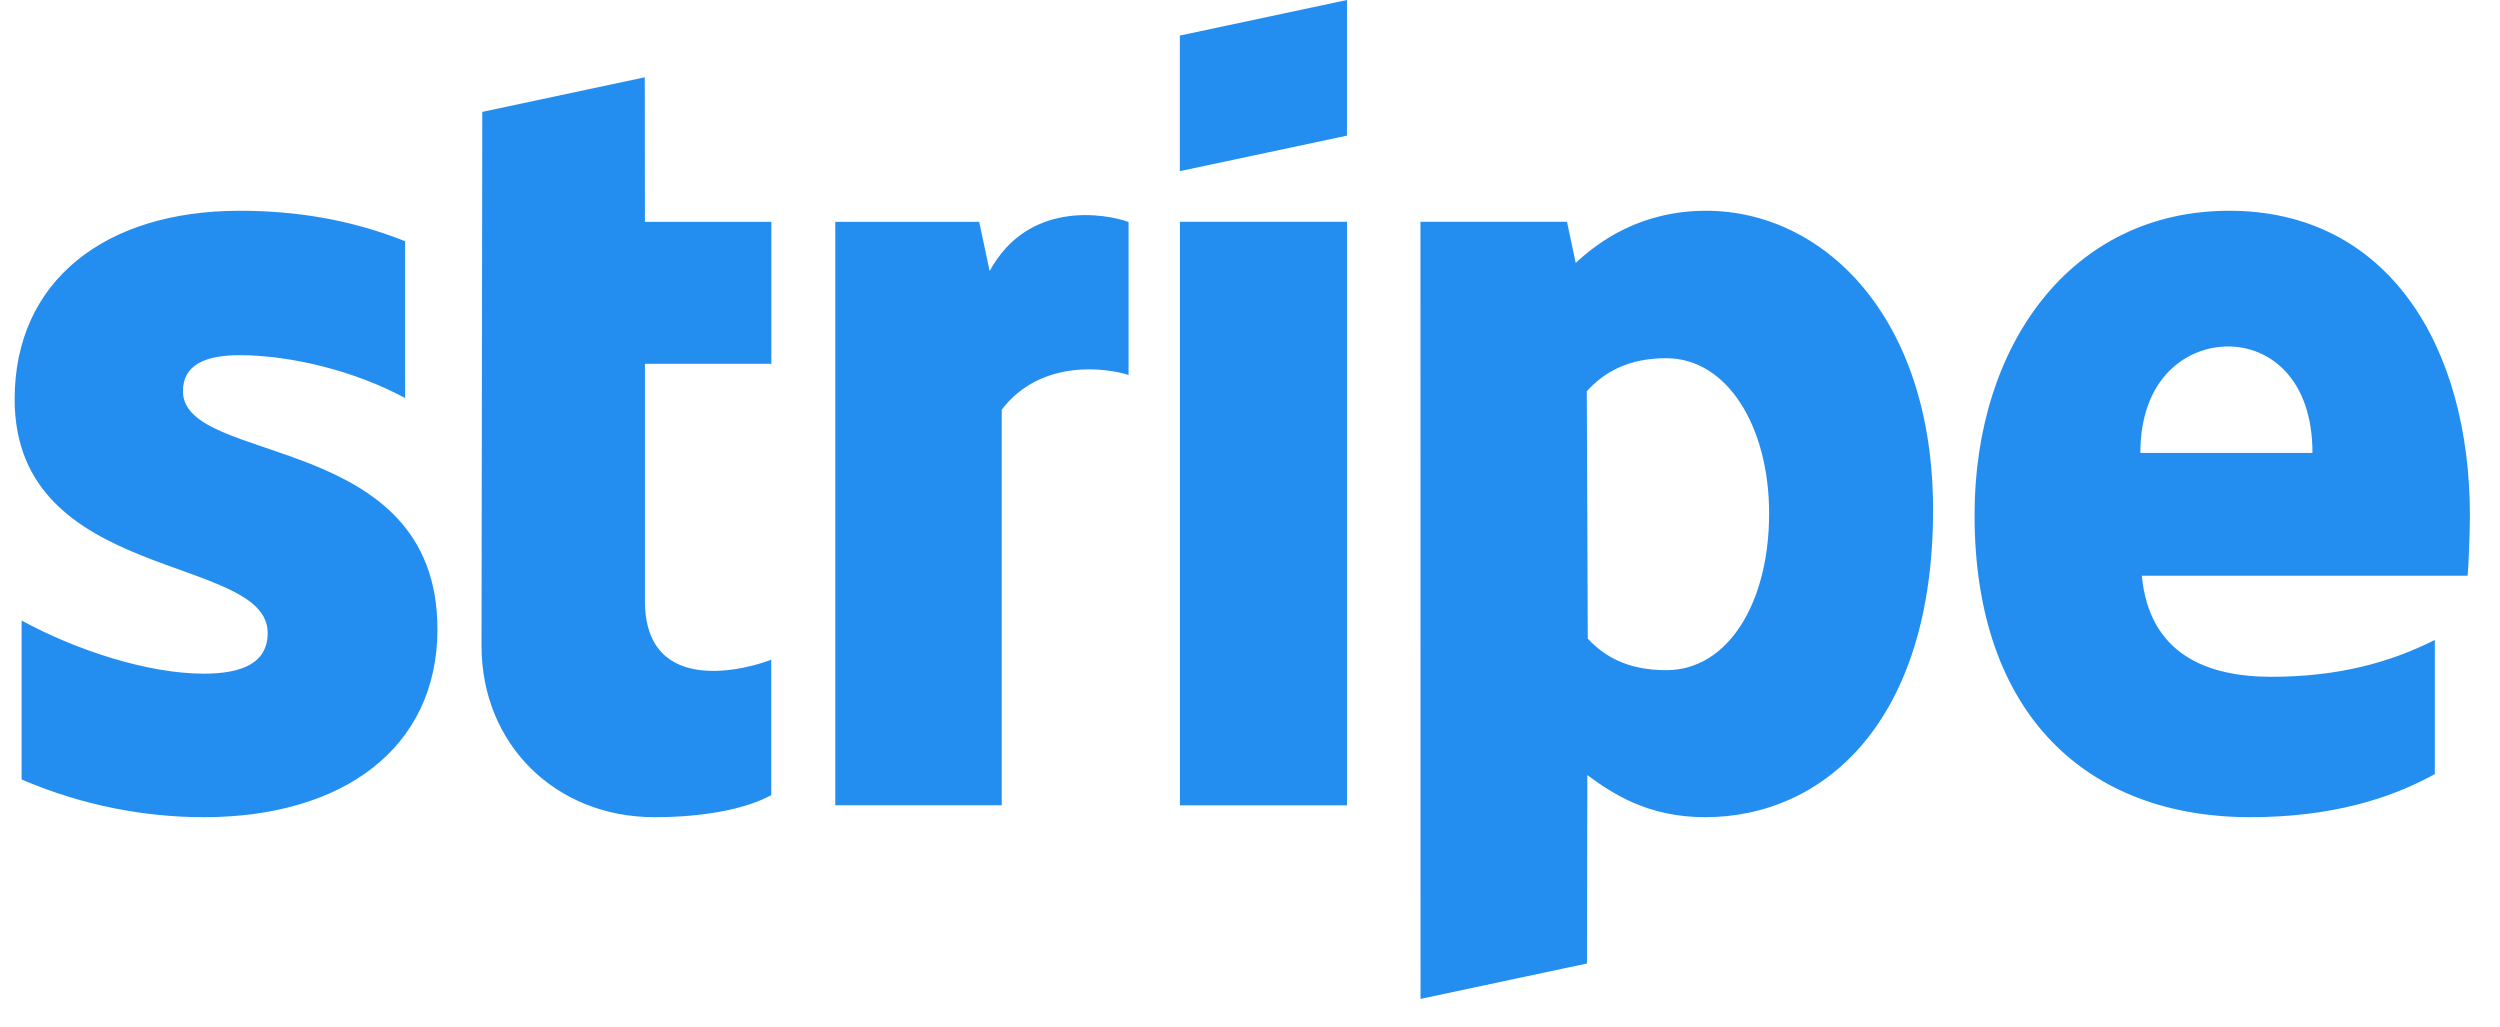 <svg width="56" height="23" fill="none" xmlns="http://www.w3.org/2000/svg"><path fill-rule="evenodd" clip-rule="evenodd" d="M55.277 12.897h-7.3c.166 1.748 1.447 2.263 2.9 2.263 1.48 0 2.647-.313 3.663-.825v3.004c-1.012.562-2.35.966-4.133.966-3.632 0-6.177-2.274-6.177-6.77 0-3.799 2.159-6.814 5.706-6.814 3.542 0 5.39 3.014 5.39 6.833 0 .361-.032 1.143-.05 1.343zm-5.365-5.136c-.932 0-1.968.704-1.968 2.384h3.855c0-1.679-.971-2.384-1.887-2.384zM38.194 18.305c-1.305 0-2.102-.55-2.638-.943l-.008 4.22-3.728.793-.002-17.406h3.283l.195.92c.514-.48 1.459-1.168 2.92-1.168 2.619 0 5.085 2.359 5.085 6.7 0 4.739-2.44 6.884-5.107 6.884zm-.87-10.281c-.854 0-1.391.312-1.78.74l.022 5.54c.363.393.884.708 1.759.708 1.379 0 2.303-1.501 2.303-3.51 0-1.95-.939-3.478-2.303-3.478zM26.43 4.969h3.743v13.07H26.43V4.969zm0-4.173L30.172 0v3.038l-3.743.795V.796zm-3.991 8.382v8.86H18.71V4.97h3.224l.234 1.102c.873-1.605 2.616-1.279 3.112-1.1v3.427c-.474-.153-1.962-.377-2.843.78zm-7.993 4.276c0 2.197 2.354 1.513 2.83 1.323v3.034c-.496.274-1.397.494-2.616.494-2.212 0-3.874-1.63-3.874-3.837l.017-11.962 3.64-.775.003 3.238h2.832v3.18h-2.832v5.305zm-4.647.636c0 2.684-2.137 4.215-5.237 4.215-1.286 0-2.691-.25-4.078-.845V13.9c1.251.68 2.846 1.19 4.082 1.19.83 0 1.43-.223 1.43-.912 0-1.78-5.668-1.11-5.668-5.237 0-2.64 2.015-4.22 5.04-4.22 1.236 0 2.47.19 3.706.682v3.513c-1.135-.614-2.575-.96-3.709-.96-.781 0-1.267.226-1.267.807 0 1.679 5.7.88 5.7 5.327z" fill="#248EF0"/></svg>